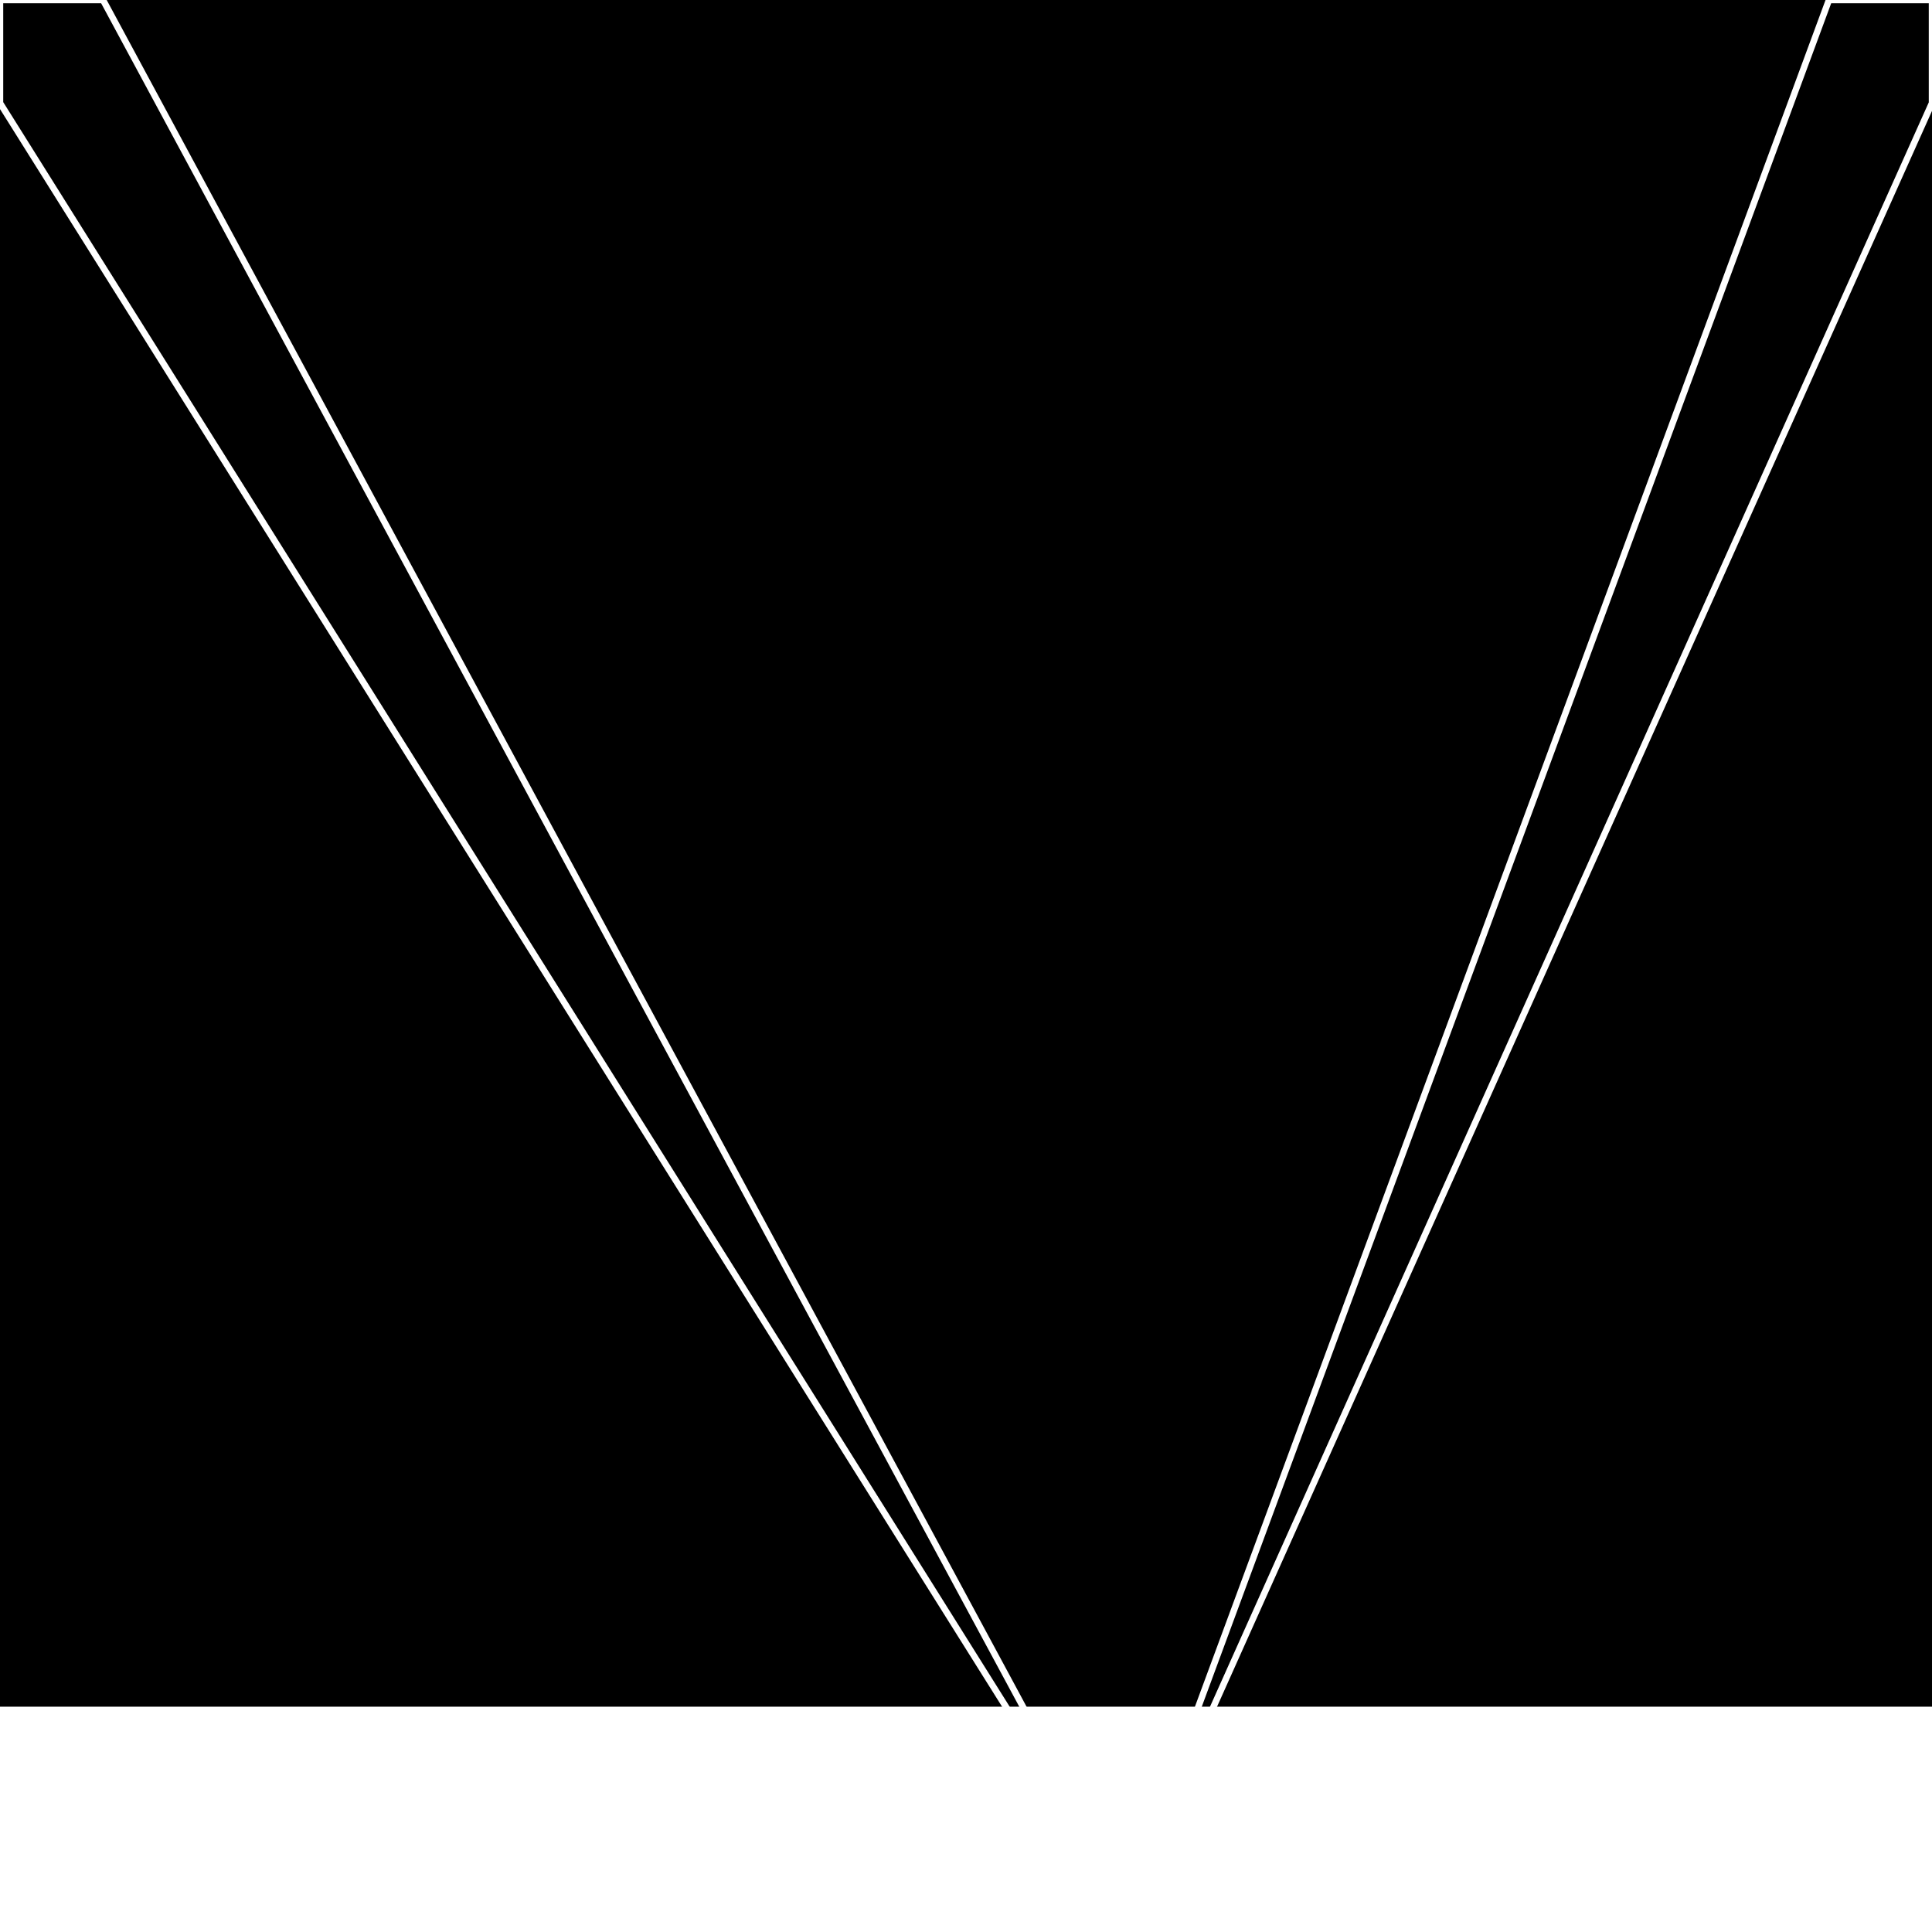 <svg xmlns="http://www.w3.org/2000/svg" width="300" height="300" style="background:#000"><linearGradient id="topGradient" gradientTransform="rotate(90)" ><stop stop-color="white"  offset="80%"  stop-opacity="0" /><stop stop-color="white"  offset="100%"  stop-opacity="1" /></linearGradient><filter id="room" ><feTurbulence baseFrequency="0.036" seed="81600" result="turb" /><feColorMatrix values="-63 -37 6 23 1 17 -46 -48 -40 1 -63 11 -51 -33 1 -44 -46 17 64 1 " /></filter><filter id="stars" ><feTurbulence type="fractalNoise" numOctaves="4" baseFrequency="0.003" seed="1223640" result="turb" /><feColorMatrix values="15 0 0 0 0 0 15 0 0 0 0 0 15 0 0 0 0 0 -15 5" /></filter><rect width="300" height="300" filter="url(#room)" transform="translate(0,-35)" /><rect width="300" height="300" filter="url(#room)" transform="translate(0,625) scale(-1,1) rotate(180)" /><rect width="300" height="300" fill="url(#topGradient)" transform="translate(0,-5)" /><rect width="300" height="300" fill="url(#topGradient)" transform="translate(0,595) scale(-1,1) rotate(180)" /><rect width="300" height="300" filter="url(#stars)" transform="translate(0,-35)" /><rect width="300" height="300" filter="url(#stars)" transform="translate(0,625) scale(-1,1) rotate(180)" /><polygon points="16,0 0,0 0,16 175,295" fill="none" stroke="white" /><polygon points="0,284 0,300 16,300 175,295" fill="none" stroke="white" /><polygon points="284,0 300,0 300,16 175,295" fill="none" stroke="white" /><polygon points="300,284 300,300 284,300 175,295" fill="none" stroke="white" /></svg>